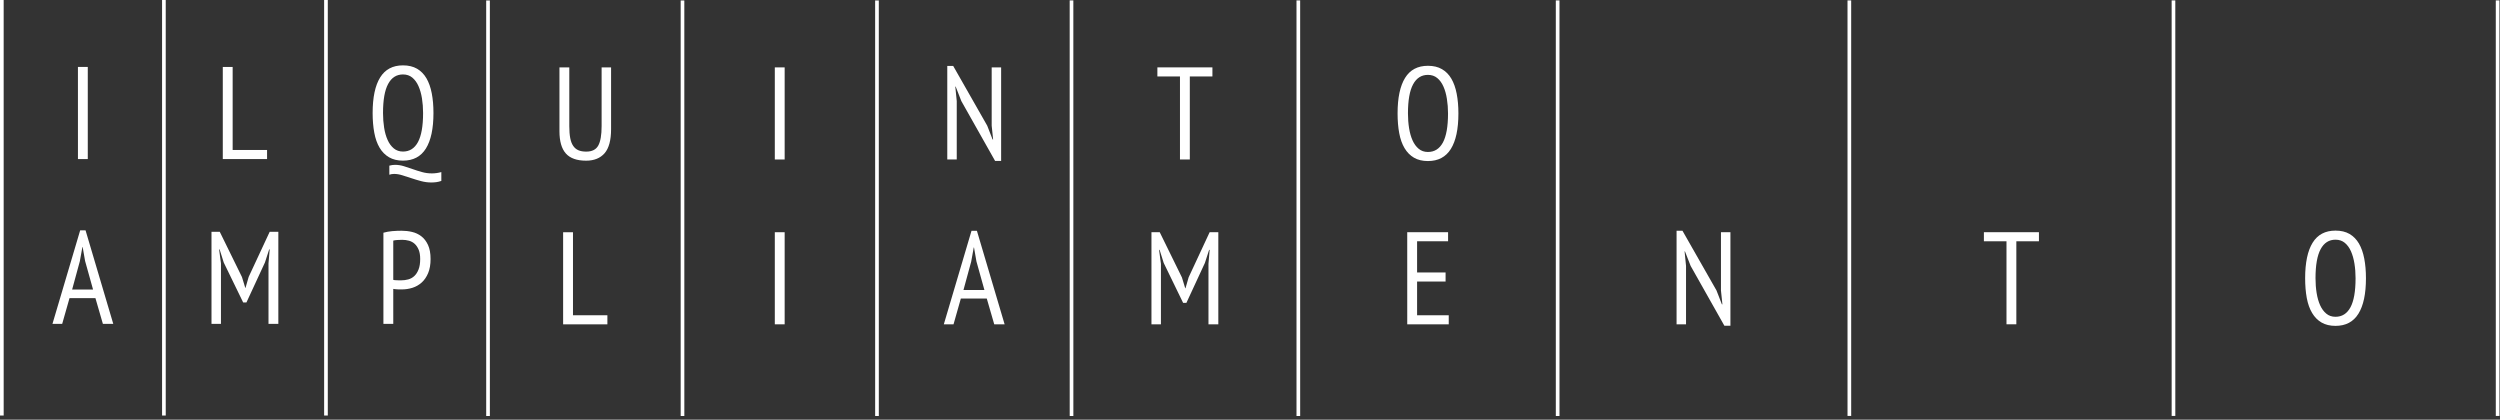 <?xml version="1.0" encoding="UTF-8"?>
<svg width="417px" height="70px" viewBox="0 0 417 70" version="1.1" xmlns="http://www.w3.org/2000/svg" xmlns:xlink="http://www.w3.org/1999/xlink">
    <rect x="0" y="0" width="417" height="70" fill="#333333" stroke="none"/>
    <!-- Generator: Sketch 49.3 (51167) - http://www.bohemiancoding.com/sketch -->
    <title>logo bianco</title>
    <desc>Created with Sketch.</desc>
    <defs></defs>
    <g id="Page-1" stroke="none" stroke-width="1" fill="none" fill-rule="evenodd">
        <g id="SS-Landing" transform="translate(-723, -3511)" fill="#FFFFFF">
            <g id="logo-bianco" transform="translate(723, 3511)">
                <polygon id="Fill-1" points="0 0.003 0.002 69.314 0.614 69.314 0.612 0.003"></polygon>
                <polygon id="Fill-2" points="27.032 0.001 27.034 69.314 27.646 69.314 27.644 0.001"></polygon>
                <polygon id="Fill-3" points="54.064 0.001 54.066 69.314 54.678 69.314 54.676 0.001"></polygon>
                <polygon id="Fill-4" points="81.096 0.076 81.098 69.389 81.71 69.389 81.708 0.076"></polygon>
                <polygon id="Fill-5" points="113.536 0.074 113.538 69.387 114.148 69.387 114.145 0.074"></polygon>
                <polygon id="Fill-6" points="145.973 0.074 145.976 69.387 146.588 69.387 146.585 0.074"></polygon>
                <polygon id="Fill-7" points="178.422 0.071 178.427 69.385 179.037 69.385 179.034 0.071"></polygon>
                <polygon id="Fill-8" points="216.255 0.071 216.257 69.385 216.869 69.385 216.867 0.071"></polygon>
                <polygon id="Fill-9" points="259.509 0.071 259.511 69.385 260.123 69.385 260.121 0.071"></polygon>
                <polygon id="Fill-10" points="308.165 0.069 308.167 69.383 308.779 69.383 308.777 0.069"></polygon>
                <polygon id="Fill-11" points="362.231 0.067 362.233 69.38 362.843 69.38 362.84 0.067"></polygon>
                <polygon id="Fill-12" points="416.297 0.067 416.299 69.38 416.911 69.38 416.906 0.067"></polygon>
                <polygon id="Fill-13" points="12.999 11.17 13.002 26.534 14.642 26.534 14.642 11.17"></polygon>
                <polygon id="Fill-14" points="44.546 26.531 37.161 26.531 37.161 11.169 38.806 11.169 38.806 25.016 44.546 25.016"></polygon>
                <g id="Group-49" transform="translate(8.343, 10.644)">
                    <path d="M65.272,19.534 C64.979,19.634 64.7,19.703 64.428,19.739 C64.159,19.776 63.885,19.793 63.608,19.793 C63.023,19.793 62.45,19.717 61.887,19.565 C61.324,19.414 60.786,19.252 60.267,19.078 C59.748,18.907 59.249,18.746 58.767,18.594 C58.284,18.442 57.824,18.366 57.386,18.366 C57.122,18.366 56.86,18.41 56.598,18.498 L56.598,16.986 C56.916,16.898 57.239,16.851 57.56,16.851 C58.042,16.851 58.529,16.927 59.016,17.076 C59.508,17.223 60,17.387 60.497,17.566 C60.992,17.744 61.508,17.906 62.042,18.055 C62.573,18.205 63.126,18.278 63.694,18.278 C64.22,18.278 64.746,18.205 65.272,18.058 L65.272,19.534 Z M55.545,8.206 C55.545,9.07 55.607,9.887 55.731,10.663 C55.854,11.439 56.047,12.12 56.312,12.705 C56.573,13.29 56.916,13.757 57.342,14.11 C57.765,14.46 58.277,14.636 58.874,14.636 C59.968,14.636 60.803,14.11 61.373,13.055 C61.941,12.002 62.228,10.384 62.228,8.206 C62.228,7.356 62.164,6.544 62.042,5.768 C61.917,4.994 61.723,4.309 61.459,3.717 C61.197,3.124 60.854,2.652 60.429,2.3 C60.008,1.95 59.489,1.773 58.874,1.773 C57.792,1.773 56.968,2.3 56.4,3.355 C55.829,4.407 55.545,6.025 55.545,8.206 Z M53.812,8.206 C53.812,5.602 54.231,3.624 55.063,2.28 C55.895,0.934 57.166,0.258 58.874,0.258 C59.795,0.258 60.575,0.447 61.219,0.819 C61.86,1.193 62.384,1.724 62.786,2.41 C63.187,3.098 63.483,3.932 63.672,4.911 C63.863,5.893 63.958,6.989 63.958,8.206 C63.958,10.81 63.537,12.785 62.698,14.129 C61.858,15.478 60.583,16.149 58.874,16.151 C57.969,16.151 57.195,15.965 56.551,15.59 C55.91,15.216 55.384,14.687 54.975,13.999 C54.566,13.312 54.27,12.477 54.089,11.498 C53.905,10.516 53.812,9.42 53.812,8.206 Z" id="Fill-15"></path>
                    <path d="M92.006,0.597 L93.585,0.597 L93.585,10.892 C93.585,12.75 93.222,14.092 92.5,14.919 C91.776,15.744 90.75,16.157 89.421,16.157 C87.874,16.157 86.746,15.756 86.036,14.951 C85.326,14.148 84.974,12.909 84.974,11.242 L84.974,0.597 L86.616,0.597 L86.616,10.386 C86.616,11.176 86.667,11.842 86.77,12.383 C86.873,12.924 87.039,13.365 87.274,13.7 C87.507,14.038 87.801,14.278 88.151,14.424 C88.501,14.571 88.931,14.645 89.443,14.645 C90.407,14.645 91.076,14.307 91.448,13.634 C91.82,12.961 92.006,11.879 92.006,10.386 L92.006,0.597 Z" id="Fill-17"></path>
                    <polygon id="Fill-19" points="120.895 0.597 122.537 0.597 122.537 15.959 120.895 15.959"></polygon>
                    <polygon id="Fill-21" points="152.008 6.215 151.066 3.801 151 3.801 151.242 6.215 151.242 15.959 149.663 15.959 149.663 0.355 150.65 0.355 156.326 10.32 157.222 12.623 157.31 12.623 157.07 10.32 157.07 0.597 158.646 0.597 158.646 16.201 157.64 16.201"></polygon>
                    <polygon id="Fill-23" points="193.888 2.109 190.118 2.109 190.118 15.958 188.476 15.958 188.476 2.109 184.709 2.109 184.709 0.594 193.888 0.594"></polygon>
                    <path d="M226.505,8.275 C226.505,9.139 226.566,9.957 226.691,10.733 C226.816,11.509 227.009,12.189 227.271,12.774 C227.535,13.362 227.878,13.829 228.301,14.179 C228.725,14.532 229.236,14.705 229.834,14.705 C230.93,14.705 231.762,14.179 232.333,13.127 C232.901,12.072 233.187,10.456 233.187,8.275 C233.187,7.426 233.123,6.616 232.998,5.84 C232.878,5.064 232.683,4.379 232.421,3.789 C232.159,3.194 231.814,2.722 231.39,2.372 C230.964,2.022 230.448,1.845 229.834,1.845 C228.754,1.845 227.929,2.372 227.359,3.426 C226.789,4.479 226.505,6.094 226.505,8.275 M224.774,8.275 C224.774,5.671 225.19,3.696 226.023,2.35 C226.855,1.003 228.125,0.33 229.834,0.33 C230.754,0.33 231.537,0.516 232.178,0.891 C232.822,1.263 233.344,1.794 233.745,2.482 C234.146,3.169 234.443,4.004 234.631,4.983 C234.822,5.965 234.92,7.061 234.92,8.275 C234.92,10.88 234.499,12.855 233.659,14.201 C232.817,15.547 231.544,16.22 229.834,16.22 C228.928,16.22 228.157,16.034 227.513,15.662 C226.869,15.288 226.346,14.757 225.937,14.069 C225.528,13.381 225.229,12.549 225.048,11.567 C224.865,10.588 224.774,9.492 224.774,8.275" id="Fill-25"></path>
                    <path d="M3.687,37.655 L7.18,37.655 L5.849,32.884 L5.445,30.566 L5.401,30.566 L4.975,32.928 L3.687,37.655 Z M7.574,39.082 L3.252,39.082 L2.028,43.382 L0.407,43.382 L5.029,27.778 L5.927,27.778 L10.551,43.382 L8.82,43.382 L7.574,39.082 Z" id="Fill-27"></path>
                    <polygon id="Fill-29" points="36.443 33.285 36.641 30.96 36.553 30.96 35.851 33.133 32.764 39.803 32.216 39.803 28.973 33.133 28.292 30.96 28.207 30.96 28.513 33.285 28.513 43.382 26.936 43.382 26.934 28.02 28.314 28.02 32.018 35.569 32.566 37.368 32.61 37.368 33.134 35.547 36.641 28.02 38.085 28.02 38.085 43.382 36.443 43.382"></polygon>
                    <path d="M58.743,29.358 C58.45,29.358 58.171,29.367 57.899,29.389 C57.63,29.412 57.414,29.443 57.253,29.49 L57.253,36.03 C57.311,36.057 57.404,36.077 57.527,36.084 C57.652,36.091 57.779,36.099 57.911,36.106 C58.043,36.113 58.171,36.116 58.293,36.116 L58.567,36.116 C58.976,36.116 59.37,36.064 59.752,35.961 C60.131,35.859 60.466,35.673 60.76,35.403 C61.051,35.132 61.289,34.767 61.47,34.304 C61.654,33.844 61.744,33.264 61.744,32.562 C61.744,31.947 61.661,31.436 61.495,31.025 C61.326,30.616 61.105,30.285 60.836,30.036 C60.564,29.788 60.249,29.612 59.881,29.509 C59.517,29.409 59.137,29.358 58.743,29.358 Z M55.61,28.173 C56.078,28.041 56.575,27.953 57.101,27.906 C57.625,27.865 58.144,27.843 58.655,27.843 C59.24,27.843 59.815,27.906 60.386,28.041 C60.956,28.173 61.47,28.413 61.93,28.765 C62.39,29.113 62.762,29.598 63.049,30.214 C63.333,30.829 63.477,31.61 63.477,32.562 C63.477,33.484 63.34,34.265 63.071,34.909 C62.799,35.553 62.442,36.077 61.996,36.478 C61.551,36.879 61.039,37.173 60.464,37.357 C59.886,37.54 59.292,37.631 58.677,37.631 L58.393,37.631 C58.261,37.631 58.124,37.628 57.977,37.621 C57.83,37.611 57.688,37.601 57.549,37.587 C57.412,37.572 57.311,37.557 57.253,37.543 L57.255,43.38 L55.61,43.38 L55.61,28.173 Z" id="Fill-31"></path>
                    <polygon id="Fill-33" points="92.97 43.456 85.586 43.456 85.586 28.094 87.23 28.094 87.23 41.941 92.97 41.941"></polygon>
                    <polygon id="Fill-35" points="120.895 28.091 122.537 28.091 122.537 43.453 120.895 43.453"></polygon>
                    <path d="M152.364,37.726 L155.857,37.726 L154.526,32.956 L154.122,30.638 L154.078,30.638 L153.652,32.997 L152.364,37.726 Z M156.251,39.151 L151.926,39.151 L150.705,43.454 L149.085,43.454 L153.706,27.85 L154.604,27.85 L159.228,43.454 L157.497,43.454 L156.251,39.151 Z" id="Fill-37"></path>
                    <polygon id="Fill-39" points="193.23 33.357 193.426 31.031 193.338 31.031 192.638 33.205 189.549 39.875 189.001 39.875 185.76 33.205 185.08 31.031 184.991 31.031 185.3 33.357 185.3 43.453 183.721 43.453 183.721 28.092 185.102 28.092 188.805 35.64 189.353 37.439 189.397 37.439 189.921 35.618 193.426 28.089 194.873 28.089 194.873 43.453 193.23 43.453"></polygon>
                    <polygon id="Fill-41" points="226.383 28.089 233.197 28.089 233.197 29.601 228.028 29.604 228.028 34.805 232.781 34.803 232.781 36.318 228.028 36.318 228.028 41.937 233.307 41.937 233.307 43.45 226.385 43.45"></polygon>
                    <polygon id="Fill-43" points="273.654 33.706 272.711 31.292 272.645 31.292 272.887 33.706 272.887 43.45 271.309 43.45 271.309 27.844 272.293 27.844 277.971 37.81 278.867 40.114 278.955 40.114 278.713 37.81 278.713 28.088 280.292 28.088 280.292 43.692 279.286 43.692"></polygon>
                    <polygon id="Fill-45" points="331.752 29.602 327.983 29.602 327.983 43.448 326.34 43.448 326.34 29.602 322.571 29.602 322.571 28.087 331.752 28.087"></polygon>
                    <path d="M377.885,35.766 C377.885,36.63 377.946,37.448 378.071,38.224 C378.196,39 378.389,39.682 378.651,40.265 C378.916,40.85 379.258,41.32 379.682,41.67 C380.105,42.022 380.614,42.196 381.214,42.196 C382.31,42.196 383.143,41.67 383.713,40.615 C384.281,39.565 384.565,37.947 384.565,35.766 C384.565,34.917 384.504,34.107 384.379,33.331 C384.256,32.555 384.061,31.869 383.801,31.277 C383.537,30.685 383.194,30.212 382.771,29.862 C382.345,29.51 381.828,29.336 381.214,29.336 C380.134,29.336 379.307,29.862 378.739,30.917 C378.169,31.97 377.885,33.585 377.885,35.766 M376.155,35.766 C376.155,33.164 376.571,31.187 377.403,29.84 C378.235,28.494 379.505,27.821 381.214,27.821 C382.134,27.821 382.917,28.007 383.559,28.379 C384.2,28.756 384.724,29.287 385.125,29.973 C385.527,30.66 385.823,31.495 386.011,32.474 C386.202,33.456 386.298,34.552 386.298,35.766 C386.298,38.37 385.879,40.346 385.037,41.692 C384.198,43.041 382.925,43.711 381.214,43.711 C380.308,43.711 379.535,43.525 378.891,43.153 C378.247,42.779 377.726,42.248 377.317,41.56 C376.906,40.874 376.61,40.04 376.426,39.061 C376.245,38.077 376.155,36.98 376.155,35.766" id="Fill-47"></path>
                </g>
            </g>
        </g>
    </g>
</svg>